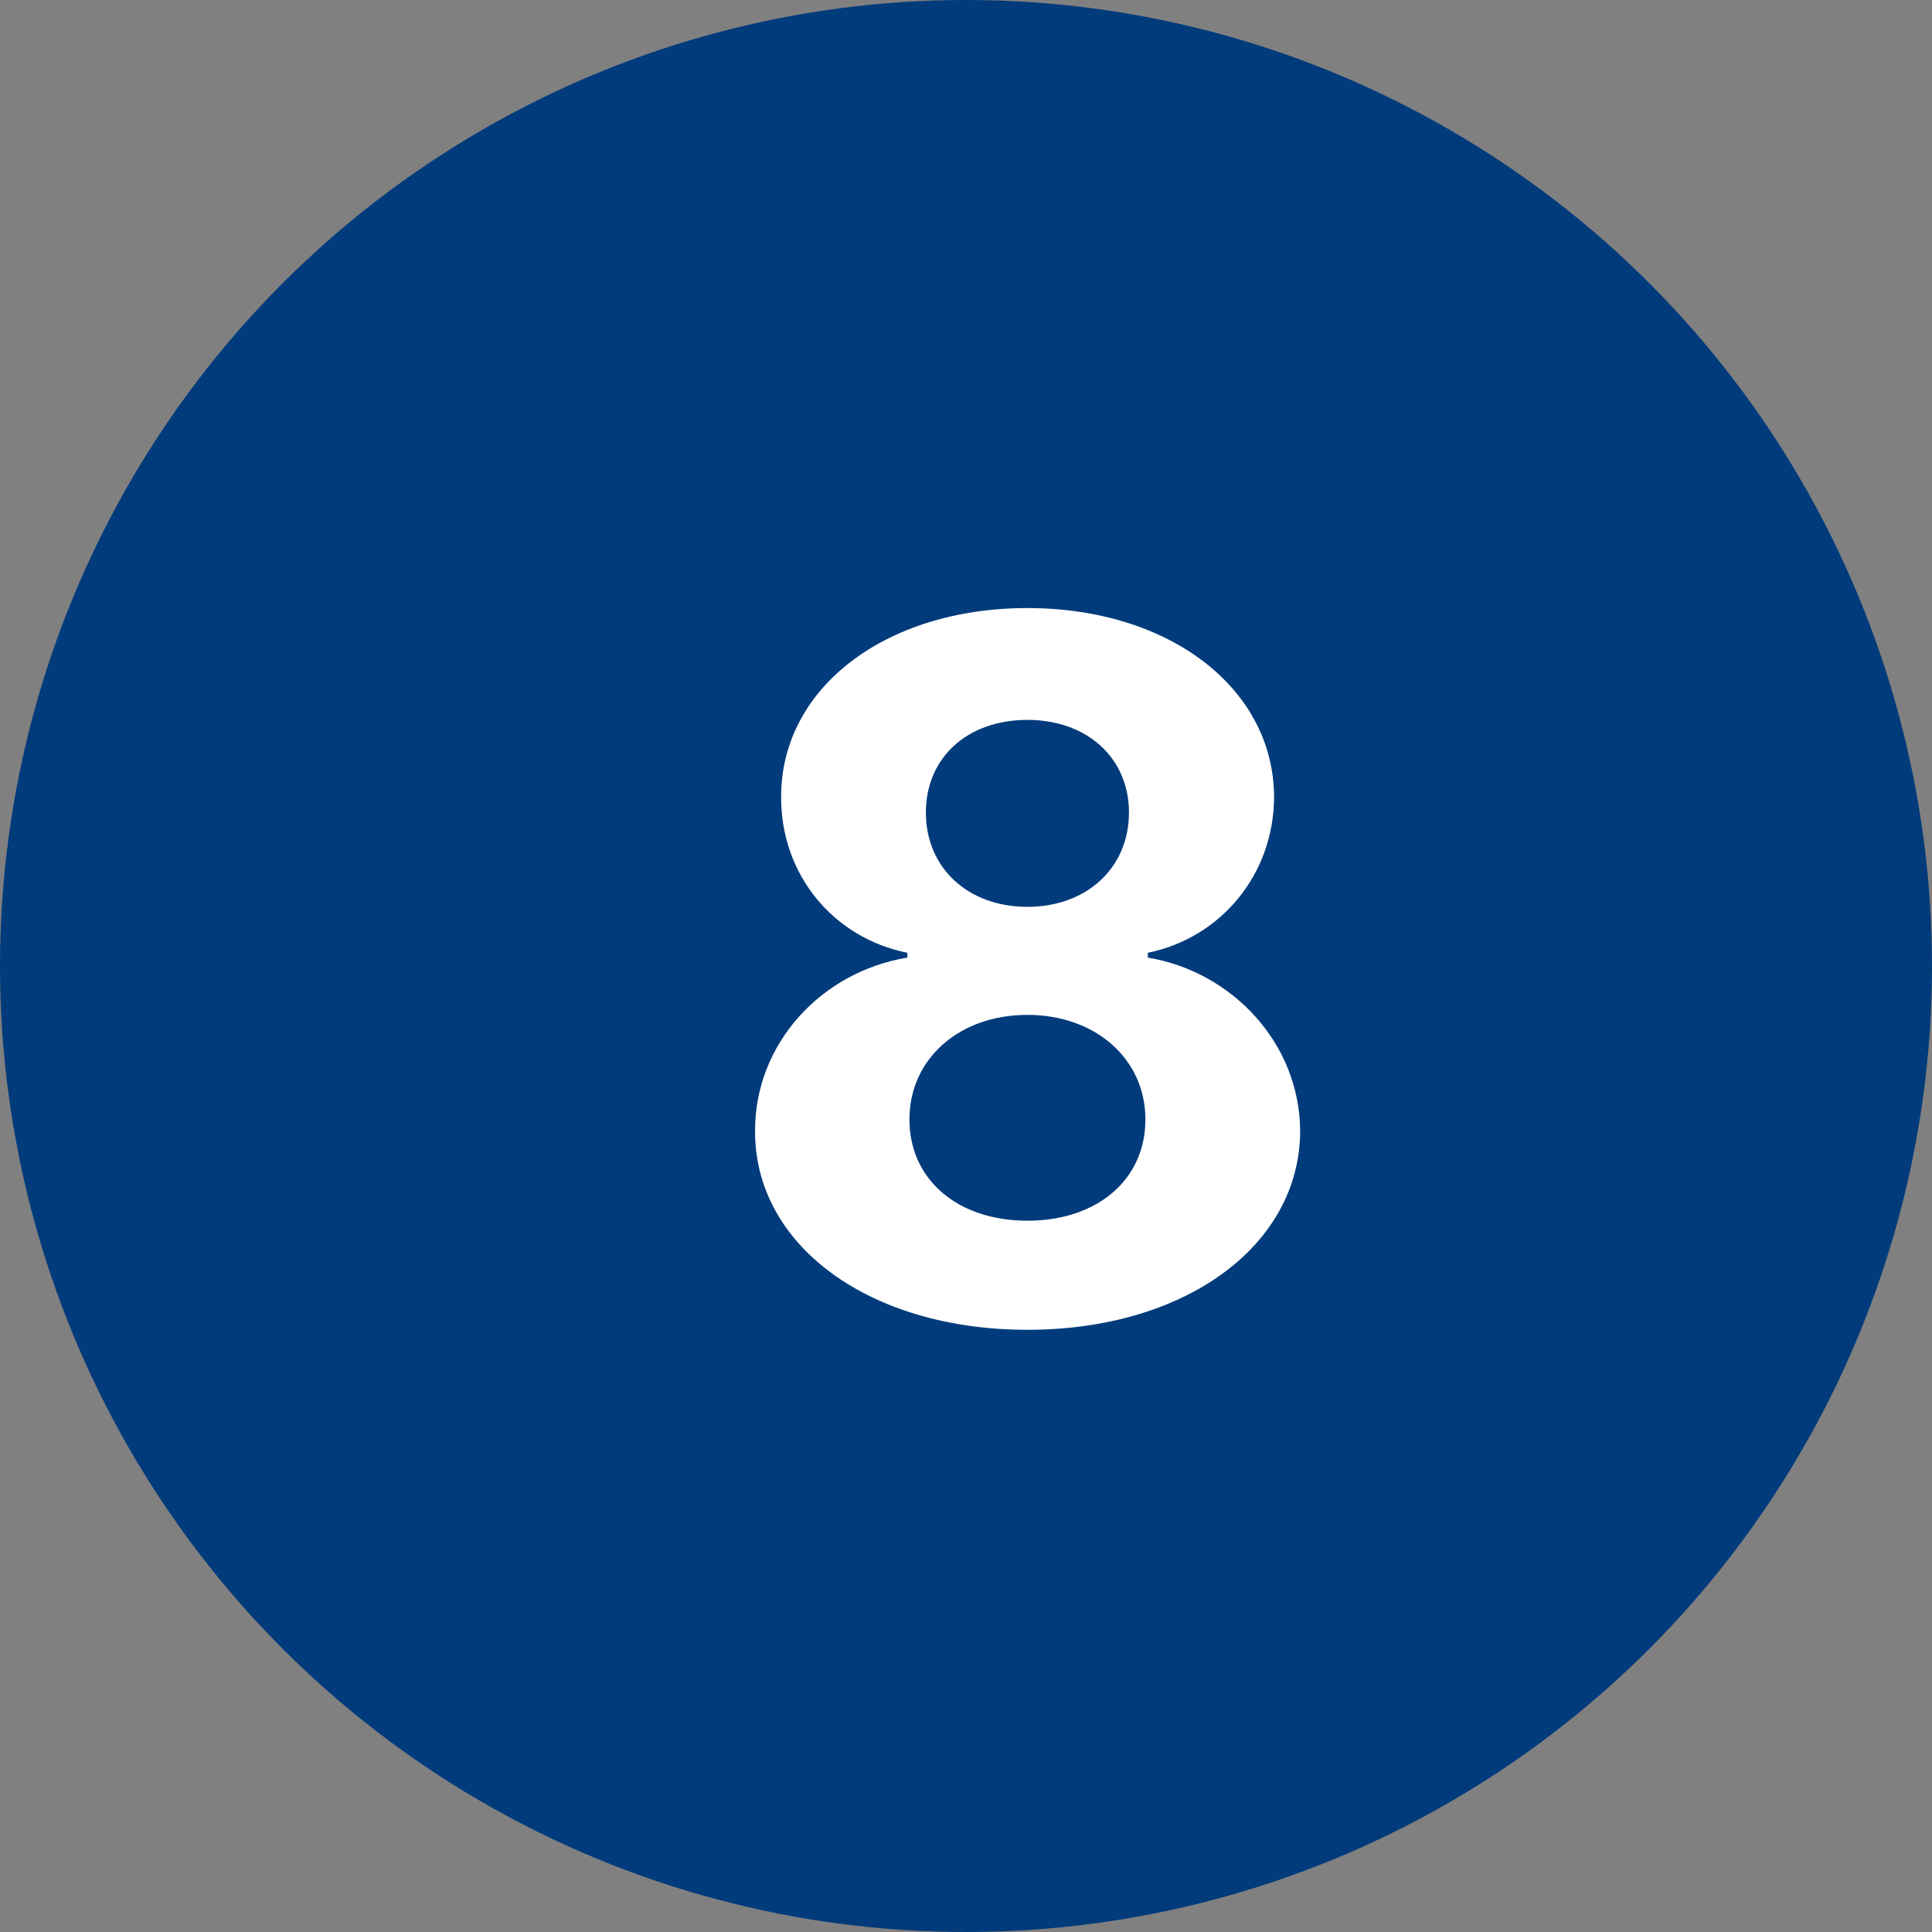 <svg xmlns="http://www.w3.org/2000/svg" width="60" height="60" viewBox="0 0 60 60" fill="none"><rect x="0" y="0" width="60" height="60" fill="#808080" stroke="none"/><circle cx="30" cy="30" r="30" fill="#013B7B"></circle><path d="M31.908 41.298C36.83 41.298 40.367 38.667 40.377 35.13C40.367 32.403 38.268 30.176 35.647 29.739V29.59C37.927 29.121 39.557 27.151 39.568 24.754C39.557 21.376 36.318 18.884 31.908 18.884C27.486 18.884 24.248 21.376 24.259 24.754C24.248 27.14 25.857 29.121 28.179 29.59V29.739C25.516 30.176 23.438 32.403 23.449 35.13C23.438 38.667 26.986 41.298 31.908 41.298ZM31.908 37.91C29.713 37.91 28.243 36.611 28.243 34.768C28.243 32.882 29.788 31.518 31.908 31.518C34.017 31.518 35.572 32.882 35.572 34.768C35.572 36.621 34.092 37.91 31.908 37.91ZM31.908 28.163C30.065 28.163 28.754 26.959 28.754 25.233C28.754 23.528 30.043 22.357 31.908 22.357C33.761 22.357 35.061 23.539 35.061 25.233C35.061 26.959 33.74 28.163 31.908 28.163Z" fill="white"></path></svg>